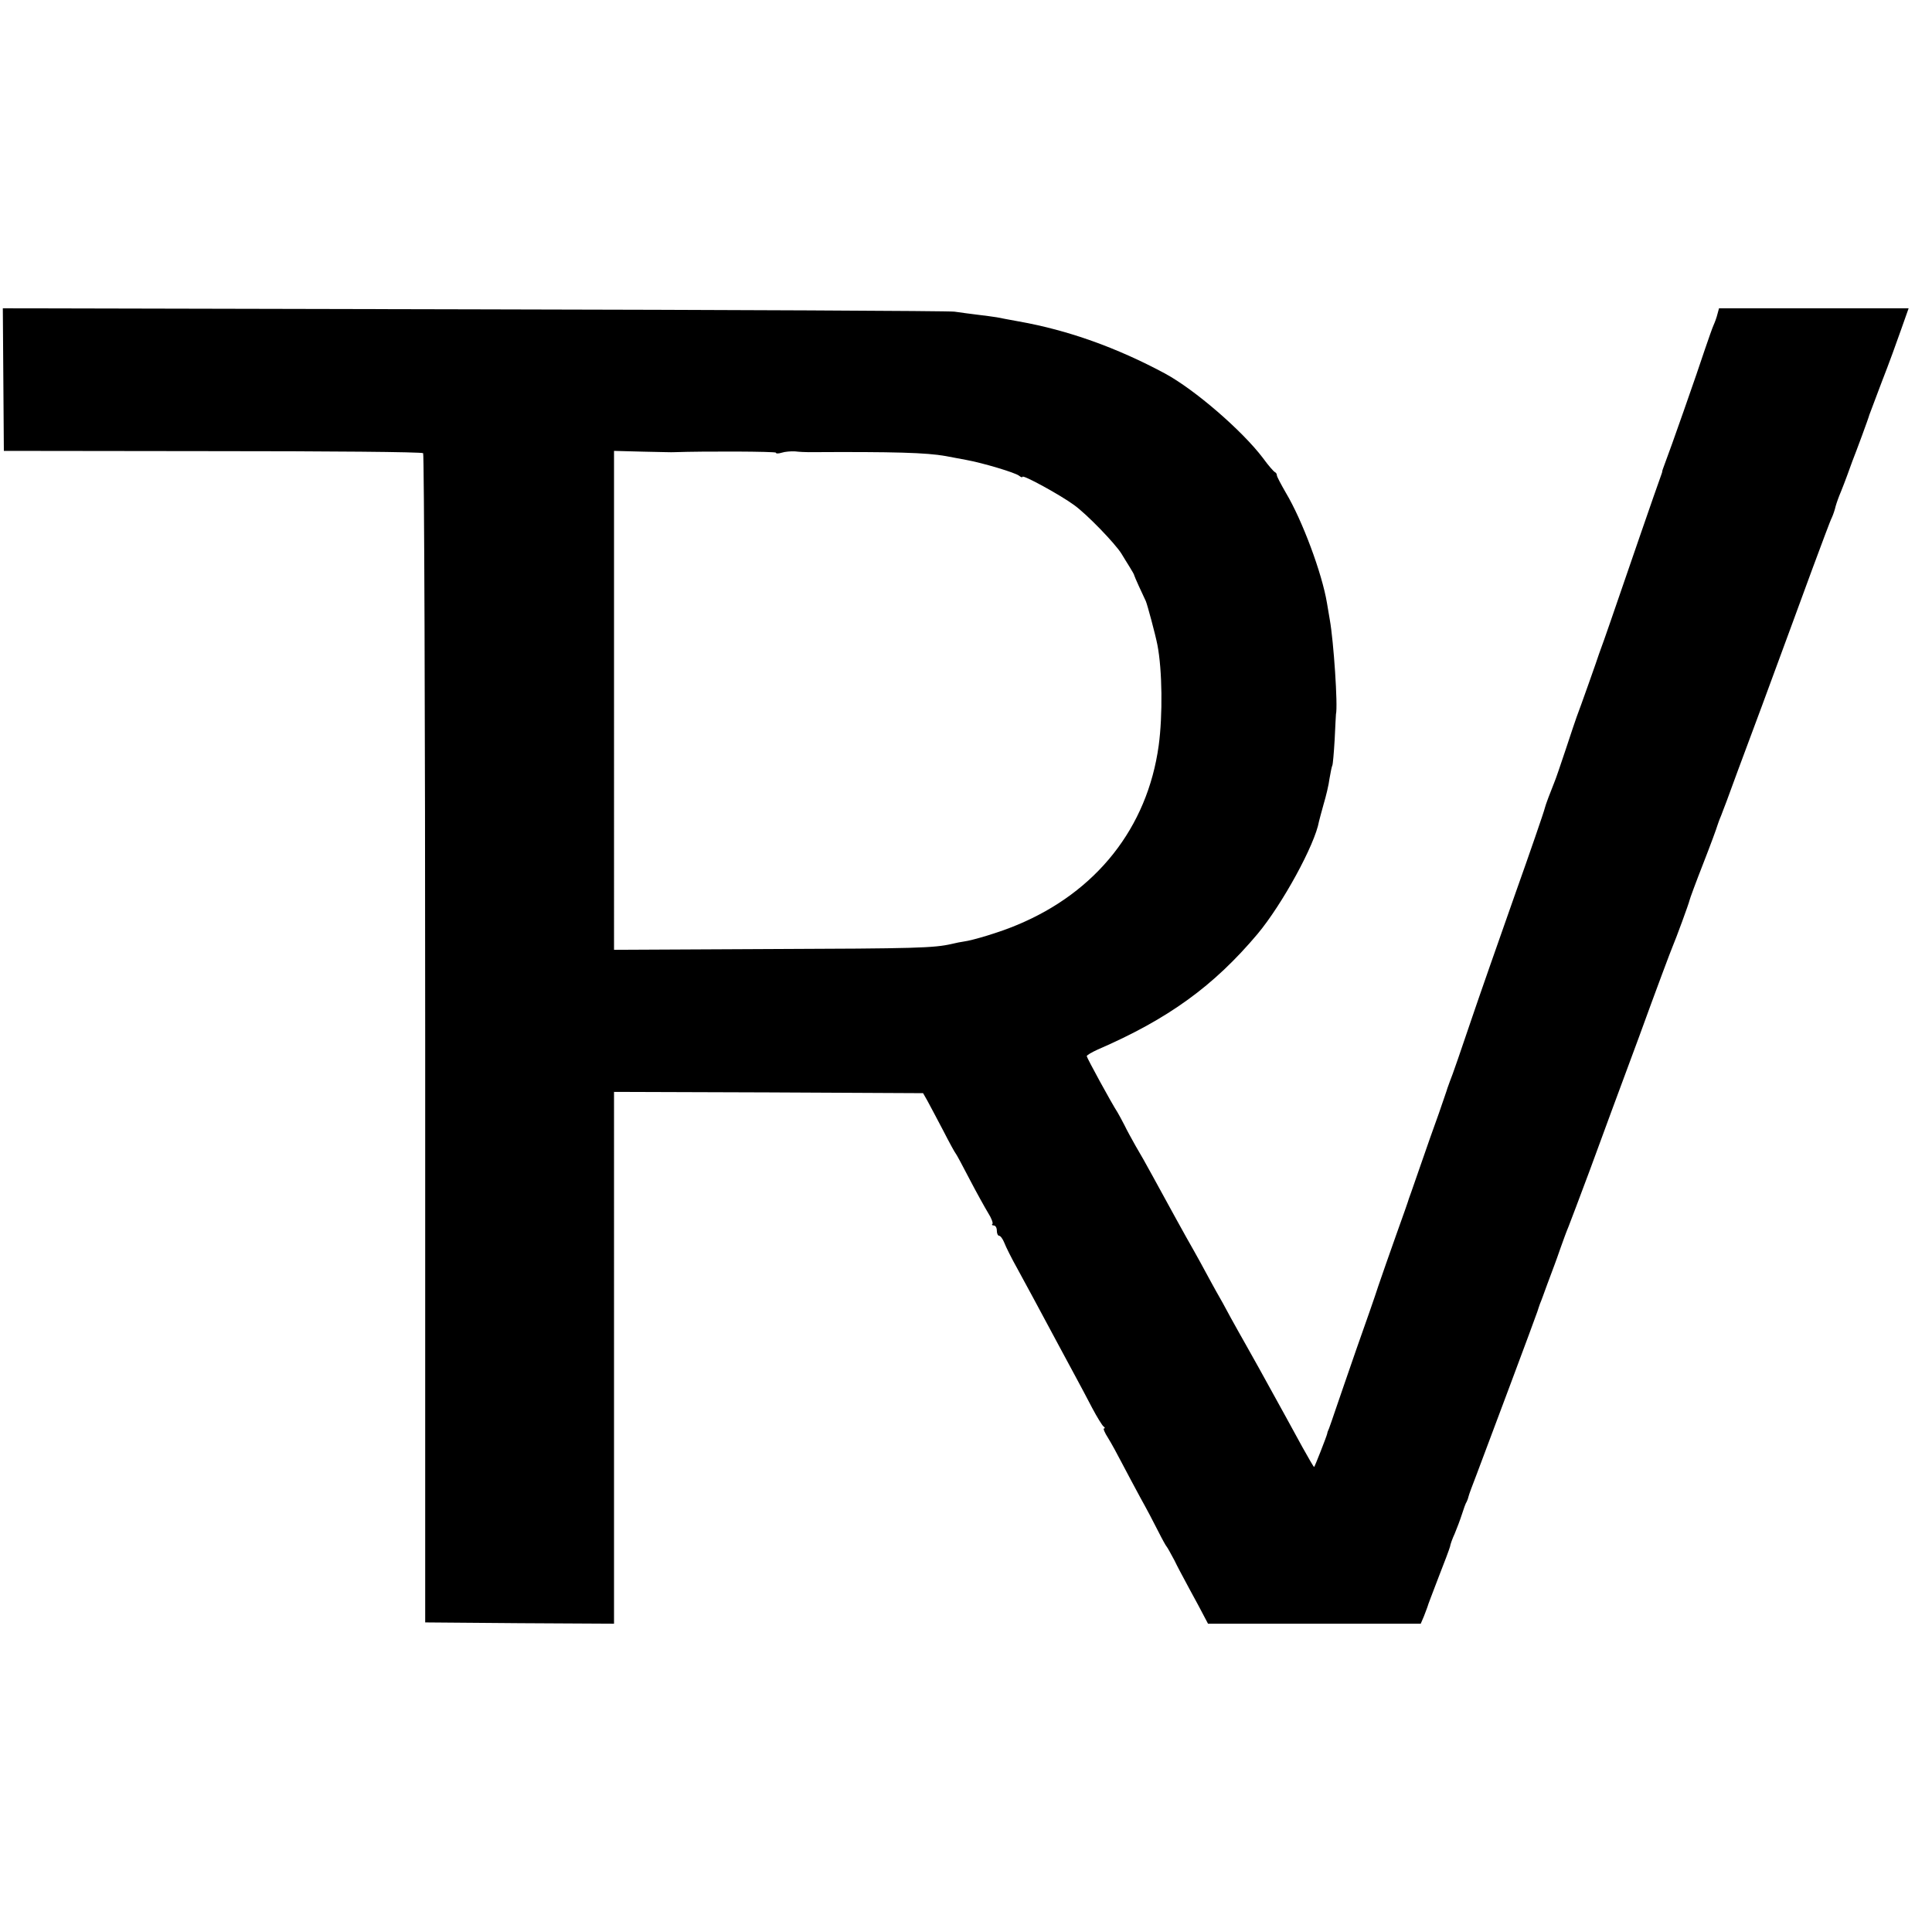 <svg version="1" xmlns="http://www.w3.org/2000/svg" width="1002.667" height="1002.667" viewBox="0 0 752 752"><path d="M1.3 147.8l.2 27.7 81.2.1c44.7 0 81.6.3 82 .8.4.4.8 103 .8 227.9v227.2l36.8.3 36.7.2V425l60.2.2 60.1.3 1.7 3c.9 1.6 3.6 6.8 6.1 11.5 2.4 4.7 4.6 8.7 4.9 9 .3.3 2.7 4.8 5.4 10s6 11.1 7.2 13.1c1.3 2 2 4 1.7 4.3-.4.3-.1.6.5.6.7 0 1.2.9 1.2 2s.4 2 .9 2 1.4 1.2 2 2.7c.6 1.6 2.9 6.2 5.2 10.3 4 7.3 7.1 13.1 15.9 29.5 2.4 4.4 5.5 10.2 7 13 1.5 2.7 4.2 7.9 6.1 11.5 1.9 3.6 3.9 6.8 4.4 7.2.6.4.7.8.2.8-.4 0 .3 1.7 1.6 3.7 1.3 2.1 3.7 6.5 5.4 9.8 1.7 3.3 5 9.4 7.2 13.5 2.3 4.1 5.4 10 6.9 13s3 5.7 3.3 6c.3.3 1.6 2.7 3 5.3 1.3 2.7 3.1 6 3.9 7.5.8 1.5 3.2 6 5.4 10l3.8 7.2H553l1.2-2.8c.6-1.5 1.2-3.2 1.4-3.7.1-.6 2.1-5.7 4.3-11.5 2.3-5.8 4.3-11.2 4.5-12 .1-.8.9-3.1 1.8-5 .8-1.9 2.1-5.3 2.8-7.5.7-2.2 1.5-4.5 1.9-5 .3-.6.6-1.5.7-2 .1-.6 1.6-4.6 3.3-9 3.6-9.5 23.1-61.6 23.5-63 .2-.6.6-1.9 1-3 .5-1.1 1.7-4.5 2.8-7.5 1.1-3 2.4-6.4 2.8-7.5.4-1.1 1.6-4.3 2.5-7 1-2.8 2.3-6.4 3-8 .7-1.7 4.4-11.6 8.3-22 3.8-10.5 12.5-33.9 19.2-52 6.6-18.2 12.5-33.9 13-35 1.3-3 6.4-16.9 6.6-18 .1-.6 2.5-7.1 5.4-14.5 2.9-7.4 5.3-14 5.4-14.5.2-.6.8-2.4 1.5-4 .6-1.7 1.6-4.1 2.1-5.5.5-1.4 6.7-18.3 13.9-37.5 7.1-19.3 15.9-43.1 19.5-53 3.7-9.9 7-18.9 7.6-20 .5-1.1 1.2-3.1 1.5-4.5.4-1.4 1.3-3.9 2-5.5.7-1.7 1.8-4.6 2.5-6.5.7-1.9 1.6-4.4 2-5.5 1.4-3.5 6.4-17 6.6-18 .2-.6 2.4-6.4 4.9-13 2.6-6.6 5.9-15.7 7.5-20.3l2.9-8.2h-73.8l-.6 2.2c-.3 1.3-1 3.2-1.5 4.3-.5 1.1-2 5.4-3.4 9.5-2.9 8.9-13.9 40.2-15.6 44.5-.6 1.6-1.1 3-1 3 .1 0-.3 1.1-.8 2.5s-3.9 11-7.5 21.5c-11.4 33.2-14.8 43-15.4 44.5-.3.8-.7 1.9-.9 2.5-.3 1.1-7.7 22-8.7 24.5-.3.8-2.2 6.4-4.2 12.5-2 6-4 11.9-4.5 13-1.5 3.7-3.5 9-3.7 10-.2 1.1-6.1 18.2-11.2 32.5-5.9 16.7-15.3 43.6-17.1 49-3.6 10.7-8 23.5-8.7 25-.3.8-.7 1.9-.9 2.5-.1.5-1.7 5-3.4 10-1.8 4.9-4.8 13.5-6.7 19-1.9 5.5-3.7 10.7-4 11.5-.3.8-.7 1.9-.9 2.5-.1.5-2.3 6.8-4.9 14-2.5 7.1-5.7 16.1-7 20-1.2 3.8-5.1 14.9-8.5 24.5-3.3 9.6-7 20.2-8.1 23.5-1.1 3.3-2.3 6.7-2.6 7.5-.4.8-.7 1.7-.7 2-.3 1.3-4.9 13-5.1 13-.2 0-2.2-3.5-4.6-7.8-2.3-4.2-5.2-9.5-6.4-11.7-10-18.2-12.8-23.2-15.8-28.5-1.1-1.9-3.6-6.4-5.6-10-1.9-3.6-4.5-8.3-5.8-10.5-1.2-2.2-3.1-5.6-4.1-7.5-1-1.9-3-5.5-4.4-8-3-5.2-10.8-19.4-16.3-29.5-2.1-3.9-5-9-6.5-11.5-1.4-2.5-3.4-6.1-4.3-8-1-1.9-2.2-4.2-2.7-5-2.3-3.5-12-21.3-12-21.9 0-.4 1.9-1.5 4.3-2.6 27.5-11.9 45.2-24.8 62.2-45 9.6-11.5 22.3-34.7 23.9-43.8.1-.6 1-3.7 1.8-6.7.9-3 2-7.5 2.3-10 .4-2.4.9-4.8 1.1-5.1.2-.4.6-4.9.9-10.1.2-5.1.5-9.5.5-9.8.8-3.2-.9-28.5-2.4-36.8-.3-1.7-.8-4.7-1.1-6.5-1.9-11.5-9.6-32.2-16-42.9-1.9-3.3-3.5-6.3-3.5-6.8s-.3-1-.7-1.2c-.5-.2-2.6-2.6-4.7-5.5-8.1-10.7-26.5-26.6-38.1-32.9-18.8-10.1-37.8-16.9-57-20.3-3.3-.6-7.1-1.3-8.5-1.6-1.4-.2-4.7-.7-7.5-1-2.7-.3-6.8-.9-9-1.2-2.2-.3-86.4-.7-187.2-.9L1.1 120l.2 27.8zM262.5 176c11.8-.4 39.5-.3 39.5.2 0 .4 1 .4 2.3 0 1.2-.4 3.6-.6 5.2-.5 1.7.2 4 .3 5.3.3 33.7-.2 45.8.2 53.2 1.5 1.9.4 5.5 1 8 1.5 6.6 1.2 19.3 5 20.7 6.2.7.6 1.3.7 1.3.4 0-1 14.8 7.1 20.1 11 5 3.6 15.9 14.9 18.4 18.9.8 1.4 2.3 3.7 3.2 5.2 1 1.6 1.8 3 1.8 3.3.1.5 3.1 7.1 4.5 10 .6 1.4 3.7 12.9 4.5 17 1.9 9.8 2.1 27.4.5 39.2-4.4 32-24.3 57.1-55.3 69.9-6.4 2.7-16.9 5.9-20.7 6.4-.8.1-2.9.5-4.5.9-7 1.6-13.8 1.8-71.2 2l-60.3.3V175.5l11.3.3c6.1.1 11.7.3 12.2.2z"/></svg>